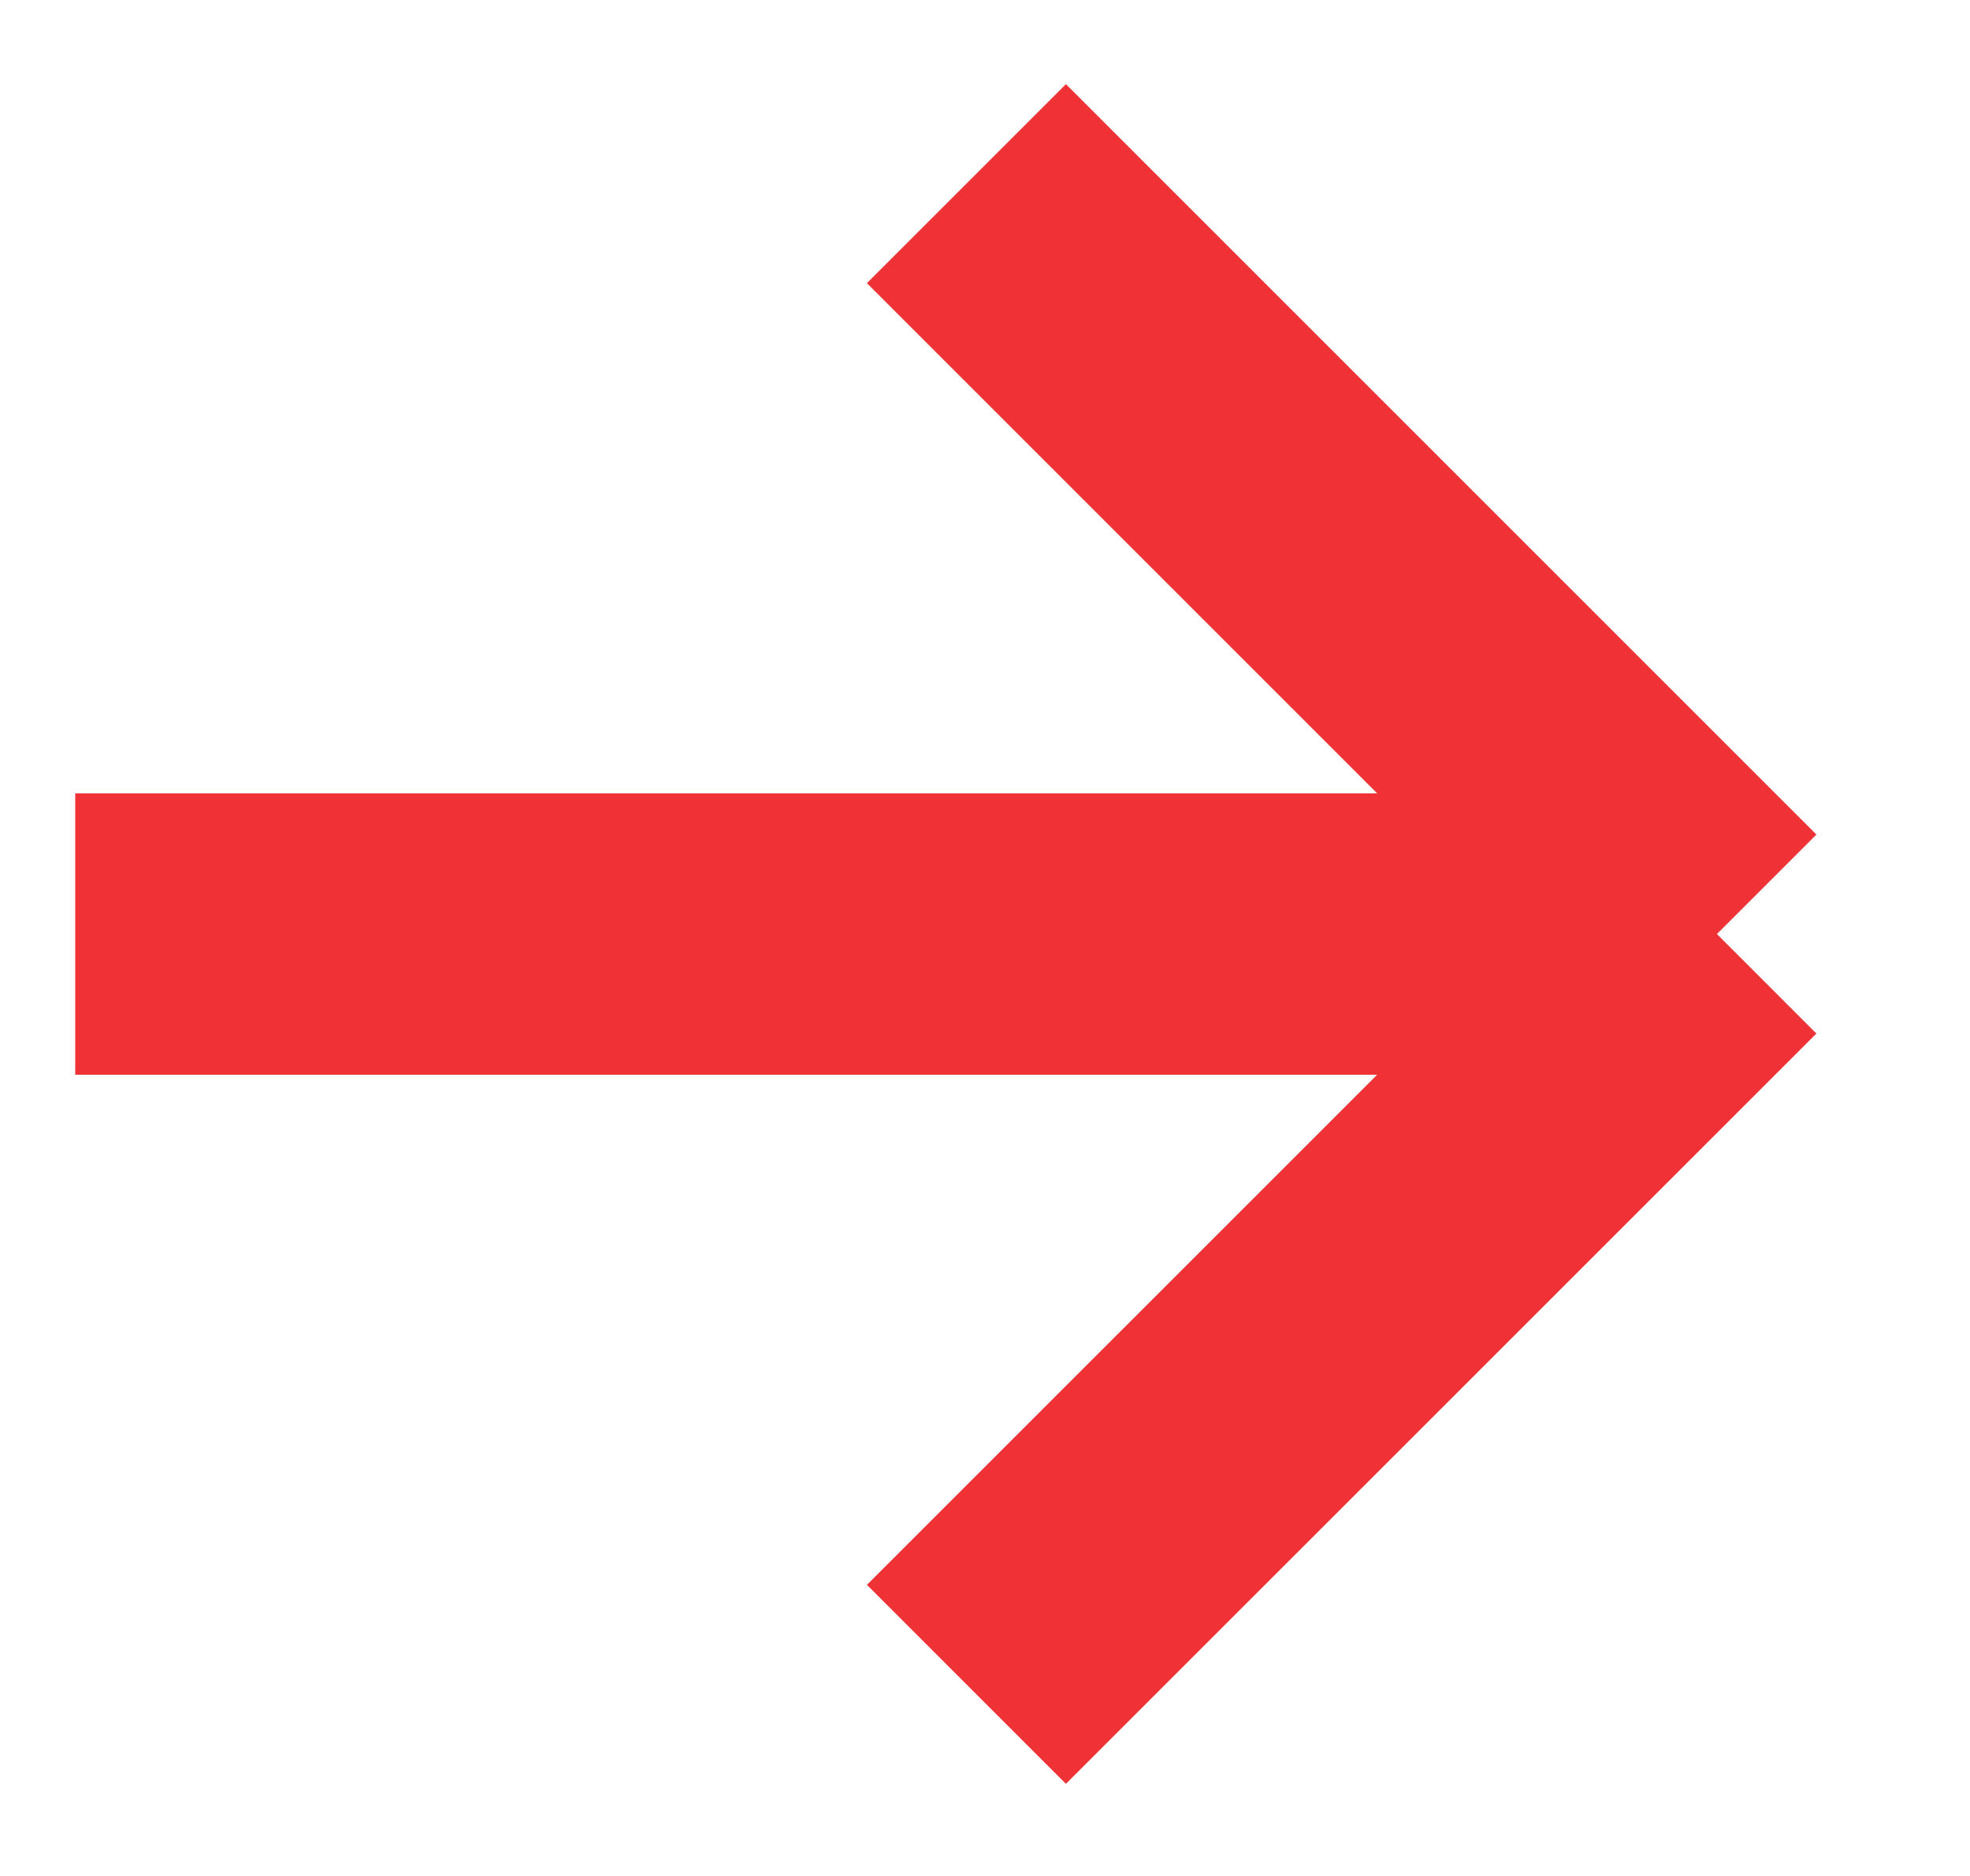 <svg width="21" height="20" viewBox="0 0 21 20" fill="none" xmlns="http://www.w3.org/2000/svg">
<path d="M10.302 1.958L18.302 9.958M18.302 9.958L10.302 17.957M18.302 9.958H0.802" stroke="#EE3235" stroke-width="3"/>
</svg>
